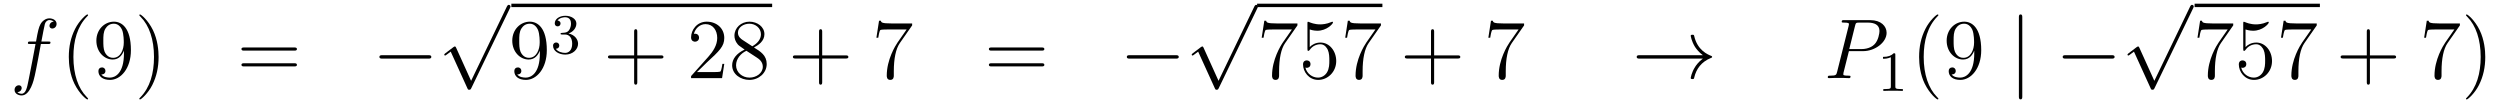 <?xml version='1.0'?>
<!-- This file was generated by dvisvgm 1.14.1 -->
<svg height='15pt' version='1.1' viewBox='0 -15 352 15' width='352pt' xmlns='http://www.w3.org/2000/svg' xmlns:xlink='http://www.w3.org/1999/xlink'>
<g id='page1'>
<g transform='matrix(1 0 0 1 -132 650)'>
<path d='M138.772 -658.806C139.011 -658.806 139.106 -658.806 139.106 -659.033C139.106 -659.152 139.011 -659.152 138.795 -659.152H137.827C138.054 -660.383 138.222 -661.232 138.317 -661.615C138.389 -661.902 138.64 -662.177 138.951 -662.177C139.202 -662.177 139.453 -662.069 139.572 -661.962C139.106 -661.914 138.963 -661.567 138.963 -661.364C138.963 -661.125 139.142 -660.981 139.369 -660.981C139.608 -660.981 139.967 -661.184 139.967 -661.639C139.967 -662.141 139.465 -662.416 138.939 -662.416C138.425 -662.416 137.923 -662.033 137.684 -661.567C137.468 -661.148 137.349 -660.718 137.074 -659.152H136.273C136.046 -659.152 135.927 -659.152 135.927 -658.937C135.927 -658.806 135.998 -658.806 136.237 -658.806H137.002C136.787 -657.694 136.297 -654.992 136.022 -653.713C135.819 -652.673 135.64 -651.8 135.042 -651.8C135.006 -651.8 134.659 -651.8 134.444 -652.027C135.054 -652.075 135.054 -652.601 135.054 -652.613C135.054 -652.852 134.874 -652.996 134.648 -652.996C134.408 -652.996 134.05 -652.792 134.05 -652.338C134.05 -651.824 134.576 -651.561 135.042 -651.561C136.261 -651.561 136.763 -653.749 136.895 -654.347C137.11 -655.267 137.696 -658.447 137.755 -658.806H138.772Z' fill-rule='evenodd'/>
<path d='M144.403 -651.095C144.403 -651.131 144.403 -651.155 144.2 -651.358C143.004 -652.566 142.335 -654.538 142.335 -656.977C142.335 -659.296 142.897 -661.292 144.283 -662.703C144.403 -662.81 144.403 -662.834 144.403 -662.87C144.403 -662.942 144.343 -662.966 144.295 -662.966C144.14 -662.966 143.16 -662.105 142.574 -660.933C141.964 -659.726 141.689 -658.447 141.689 -656.977C141.689 -655.912 141.857 -654.49 142.478 -653.211C143.183 -651.777 144.164 -650.999 144.295 -650.999C144.343 -650.999 144.403 -651.023 144.403 -651.095ZM149.453 -657.479C149.453 -654.657 148.198 -654.072 147.481 -654.072C147.194 -654.072 146.56 -654.108 146.261 -654.526H146.333C146.416 -654.502 146.847 -654.574 146.847 -655.016C146.847 -655.279 146.668 -655.506 146.357 -655.506C146.046 -655.506 145.855 -655.303 145.855 -654.992C145.855 -654.251 146.452 -653.749 147.492 -653.749C148.987 -653.749 150.433 -655.339 150.433 -657.933C150.433 -661.148 149.094 -661.949 148.042 -661.949C146.727 -661.949 145.568 -660.85 145.568 -659.272C145.568 -657.694 146.68 -656.618 147.875 -656.618C148.76 -656.618 149.214 -657.263 149.453 -657.873V-657.479ZM147.923 -656.857C147.17 -656.857 146.847 -657.467 146.739 -657.694C146.548 -658.148 146.548 -658.722 146.548 -659.26C146.548 -659.929 146.548 -660.503 146.859 -660.993C147.074 -661.316 147.397 -661.662 148.042 -661.662C148.724 -661.662 149.071 -661.065 149.19 -660.79C149.429 -660.204 149.429 -659.188 149.429 -659.009C149.429 -658.005 148.975 -656.857 147.923 -656.857ZM154.329 -656.977C154.329 -657.885 154.209 -659.367 153.54 -660.754C152.835 -662.188 151.854 -662.966 151.723 -662.966C151.675 -662.966 151.615 -662.942 151.615 -662.87C151.615 -662.834 151.615 -662.81 151.818 -662.607C153.014 -661.4 153.683 -659.427 153.683 -656.988C153.683 -654.669 153.121 -652.673 151.734 -651.262C151.615 -651.155 151.615 -651.131 151.615 -651.095C151.615 -651.023 151.675 -650.999 151.723 -650.999C151.878 -650.999 152.858 -651.86 153.444 -653.032C154.054 -654.251 154.329 -655.542 154.329 -656.977Z' fill-rule='evenodd'/>
<path d='M173.423 -657.873C173.59 -657.873 173.805 -657.873 173.805 -658.088C173.805 -658.315 173.602 -658.315 173.423 -658.315H166.382C166.215 -658.315 165.999 -658.315 165.999 -658.1C165.999 -657.873 166.203 -657.873 166.382 -657.873H173.423ZM173.423 -655.65C173.59 -655.65 173.805 -655.65 173.805 -655.865C173.805 -656.092 173.602 -656.092 173.423 -656.092H166.382C166.215 -656.092 165.999 -656.092 165.999 -655.877C165.999 -655.65 166.203 -655.65 166.382 -655.65H173.423Z' fill-rule='evenodd'/>
<path d='M192.308 -656.749C192.512 -656.749 192.727 -656.749 192.727 -656.988C192.727 -657.228 192.512 -657.228 192.308 -657.228H185.842C185.639 -657.228 185.423 -657.228 185.423 -656.988C185.423 -656.749 185.639 -656.749 185.842 -656.749H192.308Z' fill-rule='evenodd'/>
<path d='M198.33 -653.619L196.226 -658.269C196.142 -658.461 196.082 -658.461 196.046 -658.461C196.036 -658.461 195.976 -658.461 195.844 -658.365L194.708 -657.504C194.552 -657.385 194.552 -657.349 194.552 -657.313C194.552 -657.253 194.588 -657.182 194.672 -657.182C194.744 -657.182 194.947 -657.349 195.079 -657.445C195.15 -657.504 195.33 -657.636 195.461 -657.732L197.816 -652.555C197.899 -652.364 197.959 -652.364 198.067 -652.364C198.246 -652.364 198.282 -652.436 198.366 -652.603L203.794 -663.84C203.876 -664.008 203.876 -664.055 203.876 -664.079C203.876 -664.199 203.782 -664.318 203.638 -664.318C203.542 -664.318 203.459 -664.258 203.363 -664.067L198.33 -653.619Z' fill-rule='evenodd'/>
<path d='M204 -664H240.719V-664.48H204'/>
<path d='M208.013 -657.479C208.013 -654.657 206.758 -654.072 206.04 -654.072C205.753 -654.072 205.12 -654.108 204.821 -654.526H204.893C204.976 -654.502 205.406 -654.574 205.406 -655.016C205.406 -655.279 205.228 -655.506 204.916 -655.506C204.605 -655.506 204.414 -655.303 204.414 -654.992C204.414 -654.251 205.012 -653.749 206.052 -653.749C207.546 -653.749 208.992 -655.339 208.992 -657.933C208.992 -661.148 207.654 -661.949 206.602 -661.949C205.286 -661.949 204.127 -660.85 204.127 -659.272C204.127 -657.694 205.238 -656.618 206.435 -656.618C207.319 -656.618 207.773 -657.263 208.013 -657.873V-657.479ZM206.482 -656.857C205.729 -656.857 205.406 -657.467 205.298 -657.694C205.108 -658.148 205.108 -658.722 205.108 -659.26C205.108 -659.929 205.108 -660.503 205.418 -660.993C205.633 -661.316 205.956 -661.662 206.602 -661.662C207.283 -661.662 207.63 -661.065 207.749 -660.79C207.989 -660.204 207.989 -659.188 207.989 -659.009C207.989 -658.005 207.534 -656.857 206.482 -656.857Z' fill-rule='evenodd'/>
<path d='M211.536 -660.142C212.166 -660.142 212.564 -659.679 212.564 -658.842C212.564 -657.847 211.998 -657.552 211.576 -657.552C211.138 -657.552 210.54 -657.711 210.26 -658.133C210.548 -658.133 210.748 -658.317 210.748 -658.58C210.748 -658.835 210.564 -659.018 210.308 -659.018C210.094 -659.018 209.87 -658.882 209.87 -658.564C209.87 -657.807 210.684 -657.313 211.592 -657.313C212.652 -657.313 213.392 -658.046 213.392 -658.842C213.392 -659.504 212.867 -660.11 212.054 -660.285C212.683 -660.508 213.154 -661.05 213.154 -661.687C213.154 -662.325 212.436 -662.779 211.608 -662.779C210.755 -662.779 210.109 -662.317 210.109 -661.711C210.109 -661.416 210.308 -661.289 210.516 -661.289C210.763 -661.289 210.923 -661.464 210.923 -661.695C210.923 -661.99 210.667 -662.102 210.492 -662.11C210.827 -662.548 211.44 -662.572 211.584 -662.572C211.79 -662.572 212.396 -662.508 212.396 -661.687C212.396 -661.129 212.166 -660.795 212.054 -660.667C211.816 -660.42 211.632 -660.404 211.146 -660.372C210.994 -660.365 210.93 -660.357 210.93 -660.253C210.93 -660.142 211.002 -660.142 211.138 -660.142H211.536Z' fill-rule='evenodd'/>
<path d='M221.73 -656.761H225.029C225.197 -656.761 225.412 -656.761 225.412 -656.977C225.412 -657.204 225.209 -657.204 225.029 -657.204H221.73V-660.503C221.73 -660.67 221.73 -660.886 221.514 -660.886C221.287 -660.886 221.287 -660.682 221.287 -660.503V-657.204H217.988C217.82 -657.204 217.606 -657.204 217.606 -656.988C217.606 -656.761 217.808 -656.761 217.988 -656.761H221.287V-653.462C221.287 -653.295 221.287 -653.08 221.502 -653.08C221.73 -653.08 221.73 -653.283 221.73 -653.462V-656.761Z' fill-rule='evenodd'/>
<path d='M233.977 -656.008H233.714C233.678 -655.805 233.582 -655.147 233.462 -654.956C233.38 -654.849 232.698 -654.849 232.339 -654.849H230.128C230.45 -655.124 231.18 -655.889 231.491 -656.176C233.308 -657.849 233.977 -658.471 233.977 -659.654C233.977 -661.029 232.889 -661.949 231.503 -661.949C230.116 -661.949 229.303 -660.766 229.303 -659.738C229.303 -659.128 229.829 -659.128 229.865 -659.128C230.116 -659.128 230.426 -659.307 230.426 -659.69C230.426 -660.025 230.2 -660.252 229.865 -660.252C229.757 -660.252 229.734 -660.252 229.698 -660.24C229.925 -661.053 230.57 -661.603 231.347 -661.603C232.363 -661.603 232.985 -660.754 232.985 -659.654C232.985 -658.638 232.399 -657.753 231.718 -656.988L229.303 -654.287V-654H233.666L233.977 -656.008ZM238.159 -658.315C238.757 -658.638 239.63 -659.188 239.63 -660.192C239.63 -661.232 238.626 -661.949 237.526 -661.949C236.342 -661.949 235.41 -661.077 235.41 -659.989C235.41 -659.583 235.53 -659.176 235.865 -658.77C235.996 -658.614 236.008 -658.602 236.845 -658.017C235.685 -657.479 235.087 -656.678 235.087 -655.805C235.087 -654.538 236.294 -653.749 237.514 -653.749C238.841 -653.749 239.952 -654.729 239.952 -655.984C239.952 -657.204 239.092 -657.742 238.159 -658.315ZM236.533 -659.391C236.378 -659.499 235.901 -659.81 235.901 -660.395C235.901 -661.173 236.713 -661.662 237.514 -661.662C238.375 -661.662 239.14 -661.041 239.14 -660.18C239.14 -659.451 238.614 -658.865 237.92 -658.483L236.533 -659.391ZM237.096 -657.849L238.542 -656.905C238.853 -656.702 239.402 -656.331 239.402 -655.602C239.402 -654.693 238.482 -654.072 237.526 -654.072C236.509 -654.072 235.637 -654.813 235.637 -655.805C235.637 -656.737 236.318 -657.491 237.096 -657.849Z' fill-rule='evenodd'/>
<path d='M247.765 -656.761H251.064C251.231 -656.761 251.447 -656.761 251.447 -656.977C251.447 -657.204 251.244 -657.204 251.064 -657.204H247.765V-660.503C247.765 -660.67 247.765 -660.886 247.549 -660.886C247.322 -660.886 247.322 -660.682 247.322 -660.503V-657.204H244.024C243.856 -657.204 243.641 -657.204 243.641 -656.988C243.641 -656.761 243.844 -656.761 244.024 -656.761H247.322V-653.462C247.322 -653.295 247.322 -653.08 247.537 -653.08C247.765 -653.08 247.765 -653.283 247.765 -653.462V-656.761Z' fill-rule='evenodd'/>
<path d='M260.43 -661.423V-661.698H257.549C256.103 -661.698 256.079 -661.854 256.031 -662.081H255.768L255.398 -659.69H255.661C255.696 -659.905 255.804 -660.647 255.96 -660.778C256.055 -660.85 256.952 -660.85 257.119 -660.85H259.654L258.386 -659.033C258.064 -658.567 256.856 -656.606 256.856 -654.359C256.856 -654.227 256.856 -653.749 257.346 -653.749C257.849 -653.749 257.849 -654.215 257.849 -654.371V-654.968C257.849 -656.749 258.136 -658.136 258.697 -658.937L260.43 -661.423Z' fill-rule='evenodd'/>
<path d='M278.66 -657.873C278.827 -657.873 279.043 -657.873 279.043 -658.088C279.043 -658.315 278.839 -658.315 278.66 -658.315H271.619C271.452 -658.315 271.237 -658.315 271.237 -658.1C271.237 -657.873 271.44 -657.873 271.619 -657.873H278.66ZM278.66 -655.65C278.827 -655.65 279.043 -655.65 279.043 -655.865C279.043 -656.092 278.839 -656.092 278.66 -656.092H271.619C271.452 -656.092 271.237 -656.092 271.237 -655.877C271.237 -655.65 271.44 -655.65 271.619 -655.65H278.66Z' fill-rule='evenodd'/>
<path d='M297.546 -656.749C297.749 -656.749 297.965 -656.749 297.965 -656.988C297.965 -657.228 297.749 -657.228 297.546 -657.228H291.079C290.875 -657.228 290.66 -657.228 290.66 -656.988C290.66 -656.749 290.875 -656.749 291.079 -656.749H297.546Z' fill-rule='evenodd'/>
<path d='M303.57 -653.619L301.466 -658.269C301.382 -658.461 301.322 -658.461 301.286 -658.461C301.276 -658.461 301.216 -658.461 301.084 -658.365L299.948 -657.504C299.792 -657.385 299.792 -657.349 299.792 -657.313C299.792 -657.253 299.828 -657.182 299.912 -657.182C299.984 -657.182 300.187 -657.349 300.319 -657.445C300.39 -657.504 300.57 -657.636 300.701 -657.732L303.056 -652.555C303.139 -652.364 303.199 -652.364 303.307 -652.364C303.486 -652.364 303.522 -652.436 303.606 -652.603L309.034 -663.84C309.116 -664.008 309.116 -664.055 309.116 -664.079C309.116 -664.199 309.022 -664.318 308.878 -664.318C308.782 -664.318 308.699 -664.258 308.603 -664.067L303.57 -653.619Z' fill-rule='evenodd'/>
<path d='M309 -664H326.641V-664.48H309'/>
<path d='M314.678 -661.423V-661.698H311.797C310.351 -661.698 310.327 -661.854 310.279 -662.081H310.016L309.646 -659.69H309.908C309.944 -659.905 310.052 -660.647 310.207 -660.778C310.303 -660.85 311.2 -660.85 311.366 -660.85H313.901L312.634 -659.033C312.311 -658.567 311.104 -656.606 311.104 -654.359C311.104 -654.227 311.104 -653.749 311.594 -653.749C312.096 -653.749 312.096 -654.215 312.096 -654.371V-654.968C312.096 -656.749 312.383 -658.136 312.946 -658.937L314.678 -661.423ZM316.41 -660.85C316.924 -660.682 317.342 -660.67 317.474 -660.67C318.824 -660.67 319.686 -661.662 319.686 -661.83C319.686 -661.878 319.662 -661.938 319.59 -661.938C319.566 -661.938 319.542 -661.938 319.434 -661.89C318.764 -661.603 318.191 -661.567 317.88 -661.567C317.092 -661.567 316.53 -661.806 316.302 -661.902C316.219 -661.938 316.195 -661.938 316.183 -661.938C316.087 -661.938 316.087 -661.866 316.087 -661.674V-658.124C316.087 -657.909 316.087 -657.837 316.231 -657.837C316.29 -657.837 316.302 -657.849 316.422 -657.993C316.757 -658.483 317.318 -658.77 317.916 -658.77C318.55 -658.77 318.86 -658.184 318.956 -657.981C319.159 -657.514 319.171 -656.929 319.171 -656.474C319.171 -656.02 319.171 -655.339 318.836 -654.801C318.574 -654.371 318.108 -654.072 317.581 -654.072C316.793 -654.072 316.015 -654.61 315.8 -655.482C315.86 -655.458 315.932 -655.447 315.992 -655.447C316.195 -655.447 316.518 -655.566 316.518 -655.972C316.518 -656.307 316.29 -656.498 315.992 -656.498C315.776 -656.498 315.466 -656.391 315.466 -655.925C315.466 -654.908 316.279 -653.749 317.605 -653.749C318.956 -653.749 320.14 -654.885 320.14 -656.403C320.14 -657.825 319.183 -659.009 317.928 -659.009C317.246 -659.009 316.721 -658.71 316.41 -658.375V-660.85ZM326.438 -661.423V-661.698H323.557C322.111 -661.698 322.087 -661.854 322.039 -662.081H321.776L321.406 -659.69H321.668C321.704 -659.905 321.811 -660.647 321.967 -660.778C322.063 -660.85 322.96 -660.85 323.126 -660.85H325.661L324.394 -659.033C324.071 -658.567 322.864 -656.606 322.864 -654.359C322.864 -654.227 322.864 -653.749 323.354 -653.749C323.856 -653.749 323.856 -654.215 323.856 -654.371V-654.968C323.856 -656.749 324.143 -658.136 324.704 -658.937L326.438 -661.423Z' fill-rule='evenodd'/>
<path d='M333.926 -656.761H337.225C337.393 -656.761 337.608 -656.761 337.608 -656.977C337.608 -657.204 337.405 -657.204 337.225 -657.204H333.926V-660.503C333.926 -660.67 333.926 -660.886 333.712 -660.886C333.485 -660.886 333.485 -660.682 333.485 -660.503V-657.204H330.185C330.017 -657.204 329.802 -657.204 329.802 -656.988C329.802 -656.761 330.006 -656.761 330.185 -656.761H333.485V-653.462C333.485 -653.295 333.485 -653.08 333.7 -653.08C333.926 -653.08 333.926 -653.283 333.926 -653.462V-656.761Z' fill-rule='evenodd'/>
<path d='M346.592 -661.423V-661.698H343.711C342.265 -661.698 342.241 -661.854 342.193 -662.081H341.93L341.56 -659.69H341.822C341.858 -659.905 341.965 -660.647 342.121 -660.778C342.217 -660.85 343.114 -660.85 343.28 -660.85H345.815L344.548 -659.033C344.225 -658.567 343.018 -656.606 343.018 -654.359C343.018 -654.227 343.018 -653.749 343.508 -653.749C344.01 -653.749 344.01 -654.215 344.01 -654.371V-654.968C344.01 -656.749 344.297 -658.136 344.858 -658.937L346.592 -661.423Z' fill-rule='evenodd'/>
<path d='M371.762 -656.749C371.105 -656.247 370.782 -655.757 370.686 -655.602C370.148 -654.777 370.054 -654.024 370.054 -654.012C370.054 -653.868 370.196 -653.868 370.292 -653.868C370.495 -653.868 370.507 -653.892 370.555 -654.108C370.83 -655.279 371.536 -656.283 372.887 -656.833C373.03 -656.881 373.066 -656.905 373.066 -656.988S372.994 -657.108 372.97 -657.12C372.444 -657.323 370.998 -657.921 370.543 -659.929C370.507 -660.073 370.495 -660.108 370.292 -660.108C370.196 -660.108 370.054 -660.108 370.054 -659.965C370.054 -659.941 370.16 -659.188 370.663 -658.387C370.902 -658.028 371.249 -657.61 371.762 -657.228H362.881C362.665 -657.228 362.45 -657.228 362.45 -656.988C362.45 -656.749 362.665 -656.749 362.881 -656.749H371.762Z' fill-rule='evenodd'/>
<path d='M392.327 -657.801H394.336C395.986 -657.801 397.634 -659.021 397.634 -660.383C397.634 -661.316 396.846 -662.165 395.34 -662.165H391.645C391.418 -662.165 391.312 -662.165 391.312 -661.938C391.312 -661.818 391.418 -661.818 391.598 -661.818C392.327 -661.818 392.327 -661.722 392.327 -661.591C392.327 -661.567 392.327 -661.495 392.28 -661.316L390.666 -654.885C390.558 -654.466 390.534 -654.347 389.698 -654.347C389.47 -654.347 389.351 -654.347 389.351 -654.132C389.351 -654 389.459 -654 389.53 -654C389.758 -654 389.996 -654.024 390.223 -654.024H391.622C391.849 -654.024 392.1 -654 392.327 -654C392.423 -654 392.555 -654 392.555 -654.227C392.555 -654.347 392.447 -654.347 392.268 -654.347C391.55 -654.347 391.538 -654.43 391.538 -654.55C391.538 -654.61 391.55 -654.693 391.562 -654.753L392.327 -657.801ZM393.188 -661.352C393.295 -661.794 393.343 -661.818 393.81 -661.818H394.993C395.89 -661.818 396.631 -661.531 396.631 -660.634C396.631 -660.324 396.475 -659.307 395.926 -658.758C395.723 -658.542 395.149 -658.088 394.061 -658.088H392.375L393.188 -661.352Z' fill-rule='evenodd'/>
<path d='M398.862 -657.276C398.862 -657.491 398.846 -657.499 398.63 -657.499C398.304 -657.18 397.882 -656.989 397.126 -656.989V-656.726C397.34 -656.726 397.77 -656.726 398.232 -656.941V-652.853C398.232 -652.558 398.209 -652.463 397.452 -652.463H397.172V-652.2C397.499 -652.224 398.185 -652.224 398.544 -652.224C398.902 -652.224 399.595 -652.224 399.922 -652.2V-652.463H399.643C398.886 -652.463 398.862 -652.558 398.862 -652.853V-657.276Z' fill-rule='evenodd'/>
<path d='M404.926 -651.095C404.926 -651.131 404.926 -651.155 404.722 -651.358C403.526 -652.566 402.857 -654.538 402.857 -656.977C402.857 -659.296 403.418 -661.292 404.806 -662.703C404.926 -662.81 404.926 -662.834 404.926 -662.87C404.926 -662.942 404.866 -662.966 404.818 -662.966C404.662 -662.966 403.682 -662.105 403.097 -660.933C402.486 -659.726 402.211 -658.447 402.211 -656.977C402.211 -655.912 402.379 -654.49 403.001 -653.211C403.705 -651.777 404.686 -650.999 404.818 -650.999C404.866 -650.999 404.926 -651.023 404.926 -651.095ZM409.975 -657.479C409.975 -654.657 408.72 -654.072 408.002 -654.072C407.716 -654.072 407.082 -654.108 406.783 -654.526H406.855C406.939 -654.502 407.369 -654.574 407.369 -655.016C407.369 -655.279 407.19 -655.506 406.879 -655.506C406.568 -655.506 406.376 -655.303 406.376 -654.992C406.376 -654.251 406.975 -653.749 408.014 -653.749C409.508 -653.749 410.956 -655.339 410.956 -657.933C410.956 -661.148 409.616 -661.949 408.565 -661.949C407.25 -661.949 406.09 -660.85 406.09 -659.272C406.09 -657.694 407.202 -656.618 408.397 -656.618C409.282 -656.618 409.736 -657.263 409.975 -657.873V-657.479ZM408.445 -656.857C407.692 -656.857 407.369 -657.467 407.262 -657.694C407.07 -658.148 407.07 -658.722 407.07 -659.26C407.07 -659.929 407.07 -660.503 407.381 -660.993C407.596 -661.316 407.918 -661.662 408.565 -661.662C409.246 -661.662 409.592 -661.065 409.712 -660.79C409.951 -660.204 409.951 -659.188 409.951 -659.009C409.951 -658.005 409.496 -656.857 408.445 -656.857Z' fill-rule='evenodd'/>
<path d='M416.738 -662.535C416.738 -662.75 416.738 -662.966 416.5 -662.966C416.26 -662.966 416.26 -662.75 416.26 -662.535V-651.442C416.26 -651.227 416.26 -651.012 416.5 -651.012C416.738 -651.012 416.738 -651.227 416.738 -651.442V-662.535Z' fill-rule='evenodd'/>
<path d='M429.314 -656.749C429.518 -656.749 429.733 -656.749 429.733 -656.988C429.733 -657.228 429.518 -657.228 429.314 -657.228H422.848C422.645 -657.228 422.429 -657.228 422.429 -656.988C422.429 -656.749 422.645 -656.749 422.848 -656.749H429.314Z' fill-rule='evenodd'/>
<path d='M435.33 -653.619L433.226 -658.269C433.142 -658.461 433.082 -658.461 433.046 -658.461C433.036 -658.461 432.976 -658.461 432.844 -658.365L431.708 -657.504C431.552 -657.385 431.552 -657.349 431.552 -657.313C431.552 -657.253 431.588 -657.182 431.672 -657.182C431.744 -657.182 431.947 -657.349 432.079 -657.445C432.15 -657.504 432.33 -657.636 432.461 -657.732L434.816 -652.555C434.899 -652.364 434.959 -652.364 435.067 -652.364C435.246 -652.364 435.282 -652.436 435.366 -652.603L440.794 -663.84C440.876 -664.008 440.876 -664.055 440.876 -664.079C440.876 -664.199 440.782 -664.318 440.638 -664.318C440.542 -664.318 440.459 -664.258 440.363 -664.067L435.33 -653.619Z' fill-rule='evenodd'/>
<path d='M441 -664H458.641V-664.48H441'/>
<path d='M446.438 -661.423V-661.698H443.557C442.111 -661.698 442.087 -661.854 442.039 -662.081H441.776L441.406 -659.69H441.668C441.704 -659.905 441.812 -660.647 441.967 -660.778C442.063 -660.85 442.96 -660.85 443.126 -660.85H445.661L444.394 -659.033C444.071 -658.567 442.864 -656.606 442.864 -654.359C442.864 -654.227 442.864 -653.749 443.354 -653.749C443.856 -653.749 443.856 -654.215 443.856 -654.371V-654.968C443.856 -656.749 444.143 -658.136 444.706 -658.937L446.438 -661.423ZM448.17 -660.85C448.684 -660.682 449.102 -660.67 449.234 -660.67C450.584 -660.67 451.446 -661.662 451.446 -661.83C451.446 -661.878 451.422 -661.938 451.35 -661.938C451.326 -661.938 451.302 -661.938 451.194 -661.89C450.524 -661.603 449.951 -661.567 449.64 -661.567C448.852 -661.567 448.29 -661.806 448.062 -661.902C447.979 -661.938 447.955 -661.938 447.943 -661.938C447.847 -661.938 447.847 -661.866 447.847 -661.674V-658.124C447.847 -657.909 447.847 -657.837 447.991 -657.837C448.05 -657.837 448.062 -657.849 448.182 -657.993C448.517 -658.483 449.078 -658.77 449.676 -658.77C450.31 -658.77 450.62 -658.184 450.716 -657.981C450.919 -657.514 450.931 -656.929 450.931 -656.474C450.931 -656.02 450.931 -655.339 450.596 -654.801C450.334 -654.371 449.868 -654.072 449.341 -654.072C448.553 -654.072 447.775 -654.61 447.56 -655.482C447.62 -655.458 447.691 -655.447 447.751 -655.447C447.955 -655.447 448.278 -655.566 448.278 -655.972C448.278 -656.307 448.05 -656.498 447.751 -656.498C447.536 -656.498 447.226 -656.391 447.226 -655.925C447.226 -654.908 448.039 -653.749 449.365 -653.749C450.716 -653.749 451.9 -654.885 451.9 -656.403C451.9 -657.825 450.943 -659.009 449.688 -659.009C449.006 -659.009 448.481 -658.71 448.17 -658.375V-660.85ZM458.198 -661.423V-661.698H455.317C453.871 -661.698 453.847 -661.854 453.799 -662.081H453.536L453.166 -659.69H453.428C453.464 -659.905 453.571 -660.647 453.727 -660.778C453.823 -660.85 454.72 -660.85 454.886 -660.85H457.421L456.154 -659.033C455.831 -658.567 454.624 -656.606 454.624 -654.359C454.624 -654.227 454.624 -653.749 455.114 -653.749C455.616 -653.749 455.616 -654.215 455.616 -654.371V-654.968C455.616 -656.749 455.903 -658.136 456.464 -658.937L458.198 -661.423Z' fill-rule='evenodd'/>
<path d='M465.686 -656.761H468.985C469.153 -656.761 469.368 -656.761 469.368 -656.977C469.368 -657.204 469.165 -657.204 468.985 -657.204H465.686V-660.503C465.686 -660.67 465.686 -660.886 465.472 -660.886C465.245 -660.886 465.245 -660.682 465.245 -660.503V-657.204H461.945C461.777 -657.204 461.562 -657.204 461.562 -656.988C461.562 -656.761 461.766 -656.761 461.945 -656.761H465.245V-653.462C465.245 -653.295 465.245 -653.08 465.46 -653.08C465.686 -653.08 465.686 -653.283 465.686 -653.462V-656.761Z' fill-rule='evenodd'/>
<path d='M478.352 -661.423V-661.698H475.471C474.025 -661.698 474.001 -661.854 473.953 -662.081H473.69L473.32 -659.69H473.582C473.618 -659.905 473.725 -660.647 473.881 -660.778C473.977 -660.85 474.874 -660.85 475.04 -660.85H477.575L476.308 -659.033C475.985 -658.567 474.778 -656.606 474.778 -654.359C474.778 -654.227 474.778 -653.749 475.268 -653.749C475.77 -653.749 475.77 -654.215 475.77 -654.371V-654.968C475.77 -656.749 476.057 -658.136 476.618 -658.937L478.352 -661.423ZM481.925 -656.977C481.925 -657.885 481.805 -659.367 481.136 -660.754C480.431 -662.188 479.45 -662.966 479.318 -662.966C479.272 -662.966 479.212 -662.942 479.212 -662.87C479.212 -662.834 479.212 -662.81 479.414 -662.607C480.61 -661.4 481.279 -659.427 481.279 -656.988C481.279 -654.669 480.718 -652.673 479.33 -651.262C479.212 -651.155 479.212 -651.131 479.212 -651.095C479.212 -651.023 479.272 -650.999 479.318 -650.999C479.474 -650.999 480.455 -651.86 481.04 -653.032C481.65 -654.251 481.925 -655.542 481.925 -656.977Z' fill-rule='evenodd'/>
</g>
</g>
</svg>
